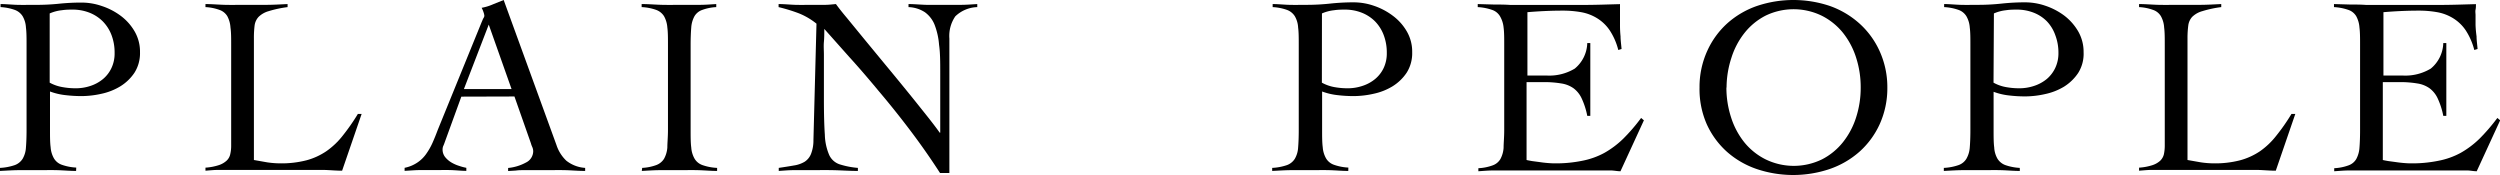 <svg xmlns="http://www.w3.org/2000/svg" viewBox="0 0 320 22.4"><title>logo</title><g id="レイヤー_2" data-name="レイヤー 2"><g id="base"><path d="M9.74,21.88c-.82,0-1.64-.08-2.45-.1s-1.63,0-2.45,0-1.6,0-2.39,0-1.61.06-2.45.1v-.39a6.89,6.89,0,0,0,1.9-.36,2,2,0,0,0,1-.81,3.22,3.22,0,0,0,.42-1.44c.05-.6.08-1.35.08-2.26V5.78c0-.91,0-1.66-.08-2.26a3.22,3.22,0,0,0-.42-1.44,2,2,0,0,0-1-.81A6.48,6.48,0,0,0,.07.91V.52c.71,0,1.42.08,2.14.1s1.43,0,2.14,0A28.29,28.29,0,0,0,7.42.49,28.16,28.16,0,0,1,10.49.33,7.93,7.93,0,0,1,13,.76,8.49,8.49,0,0,1,15.42,2a6.65,6.65,0,0,1,1.8,2,5.15,5.15,0,0,1,.7,2.68,4.67,4.67,0,0,1-.71,2.63,5.89,5.89,0,0,1-1.81,1.74A7.73,7.73,0,0,1,13,12a11.86,11.86,0,0,1-2.6.3,17.45,17.45,0,0,1-2-.12,8.14,8.14,0,0,1-2-.47v4.87c0,.91,0,1.66.08,2.26a3.35,3.35,0,0,0,.43,1.44,1.9,1.9,0,0,0,1,.81,6.49,6.49,0,0,0,1.85.36ZM6.36,10.58A5.18,5.18,0,0,0,8,11.15a9.34,9.34,0,0,0,1.67.15A5.91,5.91,0,0,0,11.57,11a4.9,4.9,0,0,0,1.61-.88A4.11,4.11,0,0,0,14.27,8.7a4.35,4.35,0,0,0,.4-1.91,6.29,6.29,0,0,0-.4-2.31,5.06,5.06,0,0,0-1.12-1.75,5,5,0,0,0-1.71-1.11,5.83,5.83,0,0,0-2.15-.39c-.4,0-.85,0-1.38.08a5.23,5.23,0,0,0-1.55.41Z"/><path d="M36.81.91a14.17,14.17,0,0,0-2.43.52,3,3,0,0,0-1.28.73,2,2,0,0,0-.51,1.1A12.6,12.6,0,0,0,32.5,4.9V20.48l1.7.3a11.63,11.63,0,0,0,1.67.13,12.84,12.84,0,0,0,3.35-.39,8.43,8.43,0,0,0,2.56-1.17,9.7,9.7,0,0,0,2.1-2,26.4,26.4,0,0,0,1.93-2.77h.48l-2.5,7.27c-.78,0-1.56-.08-2.35-.1l-2.35,0H29.54q-.81,0-1.62,0c-.54,0-1.08.06-1.62.1v-.39a7,7,0,0,0,1.7-.32,2.75,2.75,0,0,0,1-.57,1.57,1.57,0,0,0,.47-.83,4.75,4.75,0,0,0,.12-1.14V5.78c0-.91,0-1.66-.09-2.26a3.51,3.51,0,0,0-.4-1.44,1.88,1.88,0,0,0-1-.81A6.11,6.11,0,0,0,26.3.91V.52c.84,0,1.68.08,2.51.1s1.67,0,2.52,0l2.74,0c.92,0,1.84-.06,2.74-.1Z"/><path d="M59.05,12.37l-2.14,5.88q-.09.26-.18.45a1.16,1.16,0,0,0-.08.42,1.54,1.54,0,0,0,.34,1,3,3,0,0,0,.83.7,4.72,4.72,0,0,0,1,.43,6.36,6.36,0,0,0,.87.23v.39c-.65,0-1.3-.08-2-.1s-1.31,0-2,0-1.28,0-1.9,0-1.27.06-2,.1v-.39a4.48,4.48,0,0,0,1.67-.7,4.26,4.26,0,0,0,1.12-1.12,8.14,8.14,0,0,0,.8-1.42c.23-.52.45-1.07.66-1.63l5.62-13.8c.07-.15.12-.29.18-.42A1,1,0,0,0,62,2.05a1.85,1.85,0,0,0-.11-.49A3.22,3.22,0,0,0,61.65,1,6.5,6.5,0,0,0,63.11.55L64.47,0l6.76,18.57a4.84,4.84,0,0,0,1.26,2,4.35,4.35,0,0,0,2.41.92v.39c-.87,0-1.72-.08-2.55-.1s-1.71,0-2.62,0H68.21l-1.17,0c-.35,0-.68,0-1,.05l-1,.06v-.39a5.94,5.94,0,0,0,2.29-.7,1.62,1.62,0,0,0,.92-1.44,1.39,1.39,0,0,0-.11-.52,3,3,0,0,1-.18-.49l-2.11-6Zm3.51-9.22L59.38,11.4h6.1Z"/><path d="M82.2,21.49A6.18,6.18,0,0,0,84,21.13a2,2,0,0,0,1-.81,3.5,3.5,0,0,0,.42-1.44c0-.6.08-1.35.08-2.26V5.78c0-.91,0-1.66-.08-2.26A3.5,3.5,0,0,0,85,2.08a2,2,0,0,0-1-.81A6.49,6.49,0,0,0,82.13.91V.52c.91,0,1.79.08,2.65.1s1.74,0,2.65,0l2.14,0c.71,0,1.42-.06,2.11-.1V.91a6.1,6.1,0,0,0-1.79.36,1.86,1.86,0,0,0-1,.81,3.51,3.51,0,0,0-.41,1.44c-.05.6-.08,1.35-.08,2.26V16.62c0,.91,0,1.66.08,2.26a3.35,3.35,0,0,0,.43,1.44,1.9,1.9,0,0,0,1,.81,6.58,6.58,0,0,0,1.88.36v.39c-.82,0-1.64-.08-2.47-.1s-1.64,0-2.46,0-1.59,0-2.37,0-1.56.06-2.34.1Z"/><path d="M99.66.52c.76,0,1.48.08,2.16.1s1.48,0,2.39,0c.48,0,.94,0,1.4,0s.92-.06,1.39-.1c.28.39.75,1,1.4,1.77L110.62,5l2.68,3.25q1.42,1.71,2.76,3.36c.89,1.09,1.7,2.11,2.45,3.05s1.34,1.71,1.77,2.32h.07c0-.65,0-1.29,0-1.93s0-1.29,0-1.93V9.35c0-1.38,0-2.59-.15-3.62a9,9,0,0,0-.58-2.58,3.65,3.65,0,0,0-1.24-1.59,4.1,4.1,0,0,0-2.09-.65V.52c.76,0,1.52.08,2.29.1l2.29,0,2.11,0c.71,0,1.41-.06,2.11-.1V.91a4.24,4.24,0,0,0-2.81,1.18,4.42,4.42,0,0,0-.76,2.84V22.14h-1.2q-1.8-2.79-3.79-5.42t-4-5c-1.31-1.58-2.57-3.05-3.8-4.4L105.51,3.7c0,.56,0,1.12-.05,1.66s0,1.09,0,1.65v5.68q0,2.89.12,4.56a7,7,0,0,0,.55,2.57,2.25,2.25,0,0,0,1.3,1.2,10.56,10.56,0,0,0,2.38.47v.39c-1.1,0-2.17-.08-3.21-.1s-2.11,0-3.21,0c-.63,0-1.25,0-1.85,0s-1.23.06-1.86.1v-.39c.74-.11,1.38-.21,1.94-.31A3.75,3.75,0,0,0,103,20.7a2.12,2.12,0,0,0,.81-1,4.73,4.73,0,0,0,.31-1.77l.39-14.9a8.78,8.78,0,0,0-2.27-1.33A21.47,21.47,0,0,0,99.66.91Z"/><path d="M172.58,21.88c-.82,0-1.64-.08-2.45-.1s-1.63,0-2.45,0-1.6,0-2.39,0-1.61.06-2.45.1v-.39a6.89,6.89,0,0,0,1.9-.36,2,2,0,0,0,1-.81,3.22,3.22,0,0,0,.42-1.44c.05-.6.08-1.35.08-2.26V5.78c0-.91,0-1.66-.08-2.26a3.22,3.22,0,0,0-.42-1.44,2,2,0,0,0-1-.81,6.48,6.48,0,0,0-1.84-.36V.52c.71,0,1.42.08,2.14.1s1.43,0,2.14,0a28.29,28.29,0,0,0,3.07-.16,28.16,28.16,0,0,1,3.07-.16,7.93,7.93,0,0,1,2.51.43A8.49,8.49,0,0,1,178.26,2a6.65,6.65,0,0,1,1.8,2,5.15,5.15,0,0,1,.7,2.68,4.67,4.67,0,0,1-.71,2.63,5.89,5.89,0,0,1-1.81,1.74,7.73,7.73,0,0,1-2.41.95,11.86,11.86,0,0,1-2.6.3,17.45,17.45,0,0,1-2-.12,8.14,8.14,0,0,1-2-.47v4.87c0,.91,0,1.66.08,2.26a3.35,3.35,0,0,0,.43,1.44,1.9,1.9,0,0,0,1,.81,6.49,6.49,0,0,0,1.85.36Zm-3.38-11.3a5.18,5.18,0,0,0,1.61.57,9.34,9.34,0,0,0,1.67.15,5.91,5.91,0,0,0,1.93-.31,4.9,4.9,0,0,0,1.61-.88,4.11,4.11,0,0,0,1.09-1.41,4.35,4.35,0,0,0,.4-1.91,6.29,6.29,0,0,0-.4-2.31A5.06,5.06,0,0,0,176,2.73a5,5,0,0,0-1.71-1.11,5.83,5.83,0,0,0-2.15-.39c-.4,0-.86,0-1.38.08a5.23,5.23,0,0,0-1.55.41Z"/><path d="M195.4,20.48c.2.05.43.09.72.14l.91.12c.32.05.65.09,1,.12s.67.05,1,.05a16.83,16.83,0,0,0,3.49-.33,9.81,9.81,0,0,0,2.82-1,11.66,11.66,0,0,0,2.42-1.81,22.89,22.89,0,0,0,2.3-2.67l.36.3-3,6.52c-.37,0-.75-.08-1.14-.1l-1.14,0H193q-.94,0-1.89,0c-.62,0-1.25.06-1.88.1v-.39a6.11,6.11,0,0,0,1.82-.36,1.86,1.86,0,0,0,1-.81,3.51,3.51,0,0,0,.41-1.44c0-.6.08-1.35.08-2.26V5.78c0-.91,0-1.66-.08-2.26A3.51,3.51,0,0,0,192,2.08a1.86,1.86,0,0,0-1-.81,6.64,6.64,0,0,0-1.85-.36V.52l2.09.06c.66,0,1.34,0,2.05.05l2.24,0h2.67c1.52,0,3,0,4.55,0s3-.06,4.61-.1c0,.24,0,.48,0,.71s0,.47,0,.69V3.21a14.21,14.21,0,0,0,.07,1.45c0,.49.08,1,.13,1.61l-.42.13a8.16,8.16,0,0,0-1.12-2.55,5.28,5.28,0,0,0-1.63-1.54,5.83,5.83,0,0,0-2-.75,13.3,13.3,0,0,0-2.33-.2c-1.52,0-3,.07-4.55.2V9.67c.43,0,.85,0,1.25,0s.82,0,1.25,0a6.32,6.32,0,0,0,3.56-.89,4.38,4.38,0,0,0,1.6-3.27h.39q0,1.17,0,2.34t0,2.31c0,.78,0,1.56,0,2.33s0,1.56,0,2.34h-.39a9.52,9.52,0,0,0-.71-2.22,3.39,3.39,0,0,0-1.06-1.32,3.64,3.64,0,0,0-1.57-.61,13.19,13.19,0,0,0-2.24-.17H195.4Z"/><path d="M217.54,11.2a11.14,11.14,0,0,1,1-4.71A10.64,10.64,0,0,1,221.08,3,11.21,11.21,0,0,1,224.9.76a14.64,14.64,0,0,1,9.31,0A11.3,11.3,0,0,1,238,3a10.64,10.64,0,0,1,2.58,3.52,11.14,11.14,0,0,1,1,4.71,11.14,11.14,0,0,1-1,4.71A10.64,10.64,0,0,1,238,19.43a11.3,11.3,0,0,1-3.82,2.21,14.64,14.64,0,0,1-9.31,0,11.21,11.21,0,0,1-3.82-2.21,10.64,10.64,0,0,1-2.58-3.52A11.14,11.14,0,0,1,217.54,11.2Zm3.44,0a12.33,12.33,0,0,0,.59,3.8,9.89,9.89,0,0,0,1.69,3.2A8.22,8.22,0,0,0,226,20.4a8.24,8.24,0,0,0,7.21,0,8.22,8.22,0,0,0,2.69-2.2,9.89,9.89,0,0,0,1.69-3.2,12.32,12.32,0,0,0,.58-3.8,12.32,12.32,0,0,0-.58-3.8,9.89,9.89,0,0,0-1.69-3.2A8.22,8.22,0,0,0,233.16,2,8.24,8.24,0,0,0,226,2a8.22,8.22,0,0,0-2.69,2.2,9.89,9.89,0,0,0-1.69,3.2A12.33,12.33,0,0,0,221,11.2Z"/><path d="M258.54,21.88c-.82,0-1.63-.08-2.45-.1s-1.63,0-2.45,0-1.59,0-2.38,0-1.61.06-2.45.1v-.39a6.73,6.73,0,0,0,1.89-.36,1.92,1.92,0,0,0,1-.81,3.35,3.35,0,0,0,.43-1.44c.05-.6.08-1.35.08-2.26V5.78c0-.91,0-1.66-.08-2.26a3.35,3.35,0,0,0-.43-1.44,1.94,1.94,0,0,0-1-.81,6.49,6.49,0,0,0-1.85-.36V.52c.71,0,1.43.08,2.14.1s1.43,0,2.15,0a28.11,28.11,0,0,0,3.06-.16,28.29,28.29,0,0,1,3.07-.16,8,8,0,0,1,2.52.43A8.62,8.62,0,0,1,264.23,2,6.93,6.93,0,0,1,266,4a5.25,5.25,0,0,1,.7,2.68A4.6,4.6,0,0,1,266,9.35a6,6,0,0,1-1.8,1.74,7.79,7.79,0,0,1-2.42.95,11.8,11.8,0,0,1-2.6.3,17.45,17.45,0,0,1-2-.12,8.17,8.17,0,0,1-2-.47v4.87c0,.91,0,1.66.08,2.26a3.22,3.22,0,0,0,.42,1.44,2,2,0,0,0,1,.81,6.64,6.64,0,0,0,1.85.36Zm-3.37-11.3a5.09,5.09,0,0,0,1.61.57,9.26,9.26,0,0,0,1.67.15,6,6,0,0,0,1.93-.31,5,5,0,0,0,1.61-.88,4.21,4.21,0,0,0,1.08-1.41,4.36,4.36,0,0,0,.41-1.91,6.29,6.29,0,0,0-.41-2.31A4.92,4.92,0,0,0,262,2.73a4.82,4.82,0,0,0-1.7-1.11,5.84,5.84,0,0,0-2.16-.39c-.39,0-.85,0-1.38.08a5.25,5.25,0,0,0-1.54.41Z"/><path d="M284.32.91a14,14,0,0,0-2.43.52,3,3,0,0,0-1.29.73,2,2,0,0,0-.5,1.1A12.4,12.4,0,0,0,280,4.9V20.48l1.71.3a11.63,11.63,0,0,0,1.67.13,12.71,12.71,0,0,0,3.34-.39,8.48,8.48,0,0,0,2.57-1.17,9.66,9.66,0,0,0,2.09-2,25,25,0,0,0,1.93-2.77h.49l-2.5,7.27c-.78,0-1.56-.08-2.35-.1l-2.36,0h-9.54q-.81,0-1.62,0c-.55,0-1.09.06-1.63.1v-.39a7,7,0,0,0,1.71-.32,2.75,2.75,0,0,0,1-.57,1.72,1.72,0,0,0,.47-.83,5.37,5.37,0,0,0,.11-1.14V5.78c0-.91,0-1.66-.08-2.26a3.36,3.36,0,0,0-.41-1.44,1.86,1.86,0,0,0-1-.81A6.11,6.11,0,0,0,273.8.91V.52c.85,0,1.68.08,2.52.1s1.67,0,2.51,0l2.75,0c.92,0,1.83-.06,2.74-.1Z"/><path d="M305,20.48c.2.05.43.09.72.14l.9.12c.33.05.66.09,1,.12s.67.05,1,.05a16.69,16.69,0,0,0,3.49-.33,9.77,9.77,0,0,0,2.83-1,11.66,11.66,0,0,0,2.42-1.81,23.89,23.89,0,0,0,2.3-2.67l.36.3-3,6.52c-.36,0-.74-.08-1.13-.1l-1.14,0h-12.2q-.94,0-1.89,0c-.62,0-1.25.06-1.88.1v-.39a6.18,6.18,0,0,0,1.82-.36,1.86,1.86,0,0,0,1-.81,3.51,3.51,0,0,0,.41-1.44c.05-.6.08-1.35.08-2.26V5.78c0-.91,0-1.66-.08-2.26a3.51,3.51,0,0,0-.41-1.44,1.86,1.86,0,0,0-1-.81,6.64,6.64,0,0,0-1.85-.36V.52l2.09.06c.66,0,1.34,0,2,.05l2.25,0h2.67c1.52,0,3,0,4.55,0s3.05-.06,4.61-.1c0,.24,0,.48-.05.71s0,.47,0,.69V3.21A14.21,14.21,0,0,0,317,4.66c0,.49.08,1,.13,1.61l-.42.13a8.39,8.39,0,0,0-1.12-2.55,5.28,5.28,0,0,0-1.63-1.54,5.83,5.83,0,0,0-2-.75,13.3,13.3,0,0,0-2.33-.2c-1.52,0-3,.07-4.55.2V9.67c.43,0,.85,0,1.25,0s.82,0,1.25,0a6.32,6.32,0,0,0,3.56-.89,4.38,4.38,0,0,0,1.6-3.27h.39q0,1.17,0,2.34t0,2.31c0,.78,0,1.56,0,2.33s0,1.56,0,2.34h-.39a9.52,9.52,0,0,0-.71-2.22,3.39,3.39,0,0,0-1.06-1.32,3.64,3.64,0,0,0-1.57-.61,13.19,13.19,0,0,0-2.24-.17H305Z"/></g></g></svg>